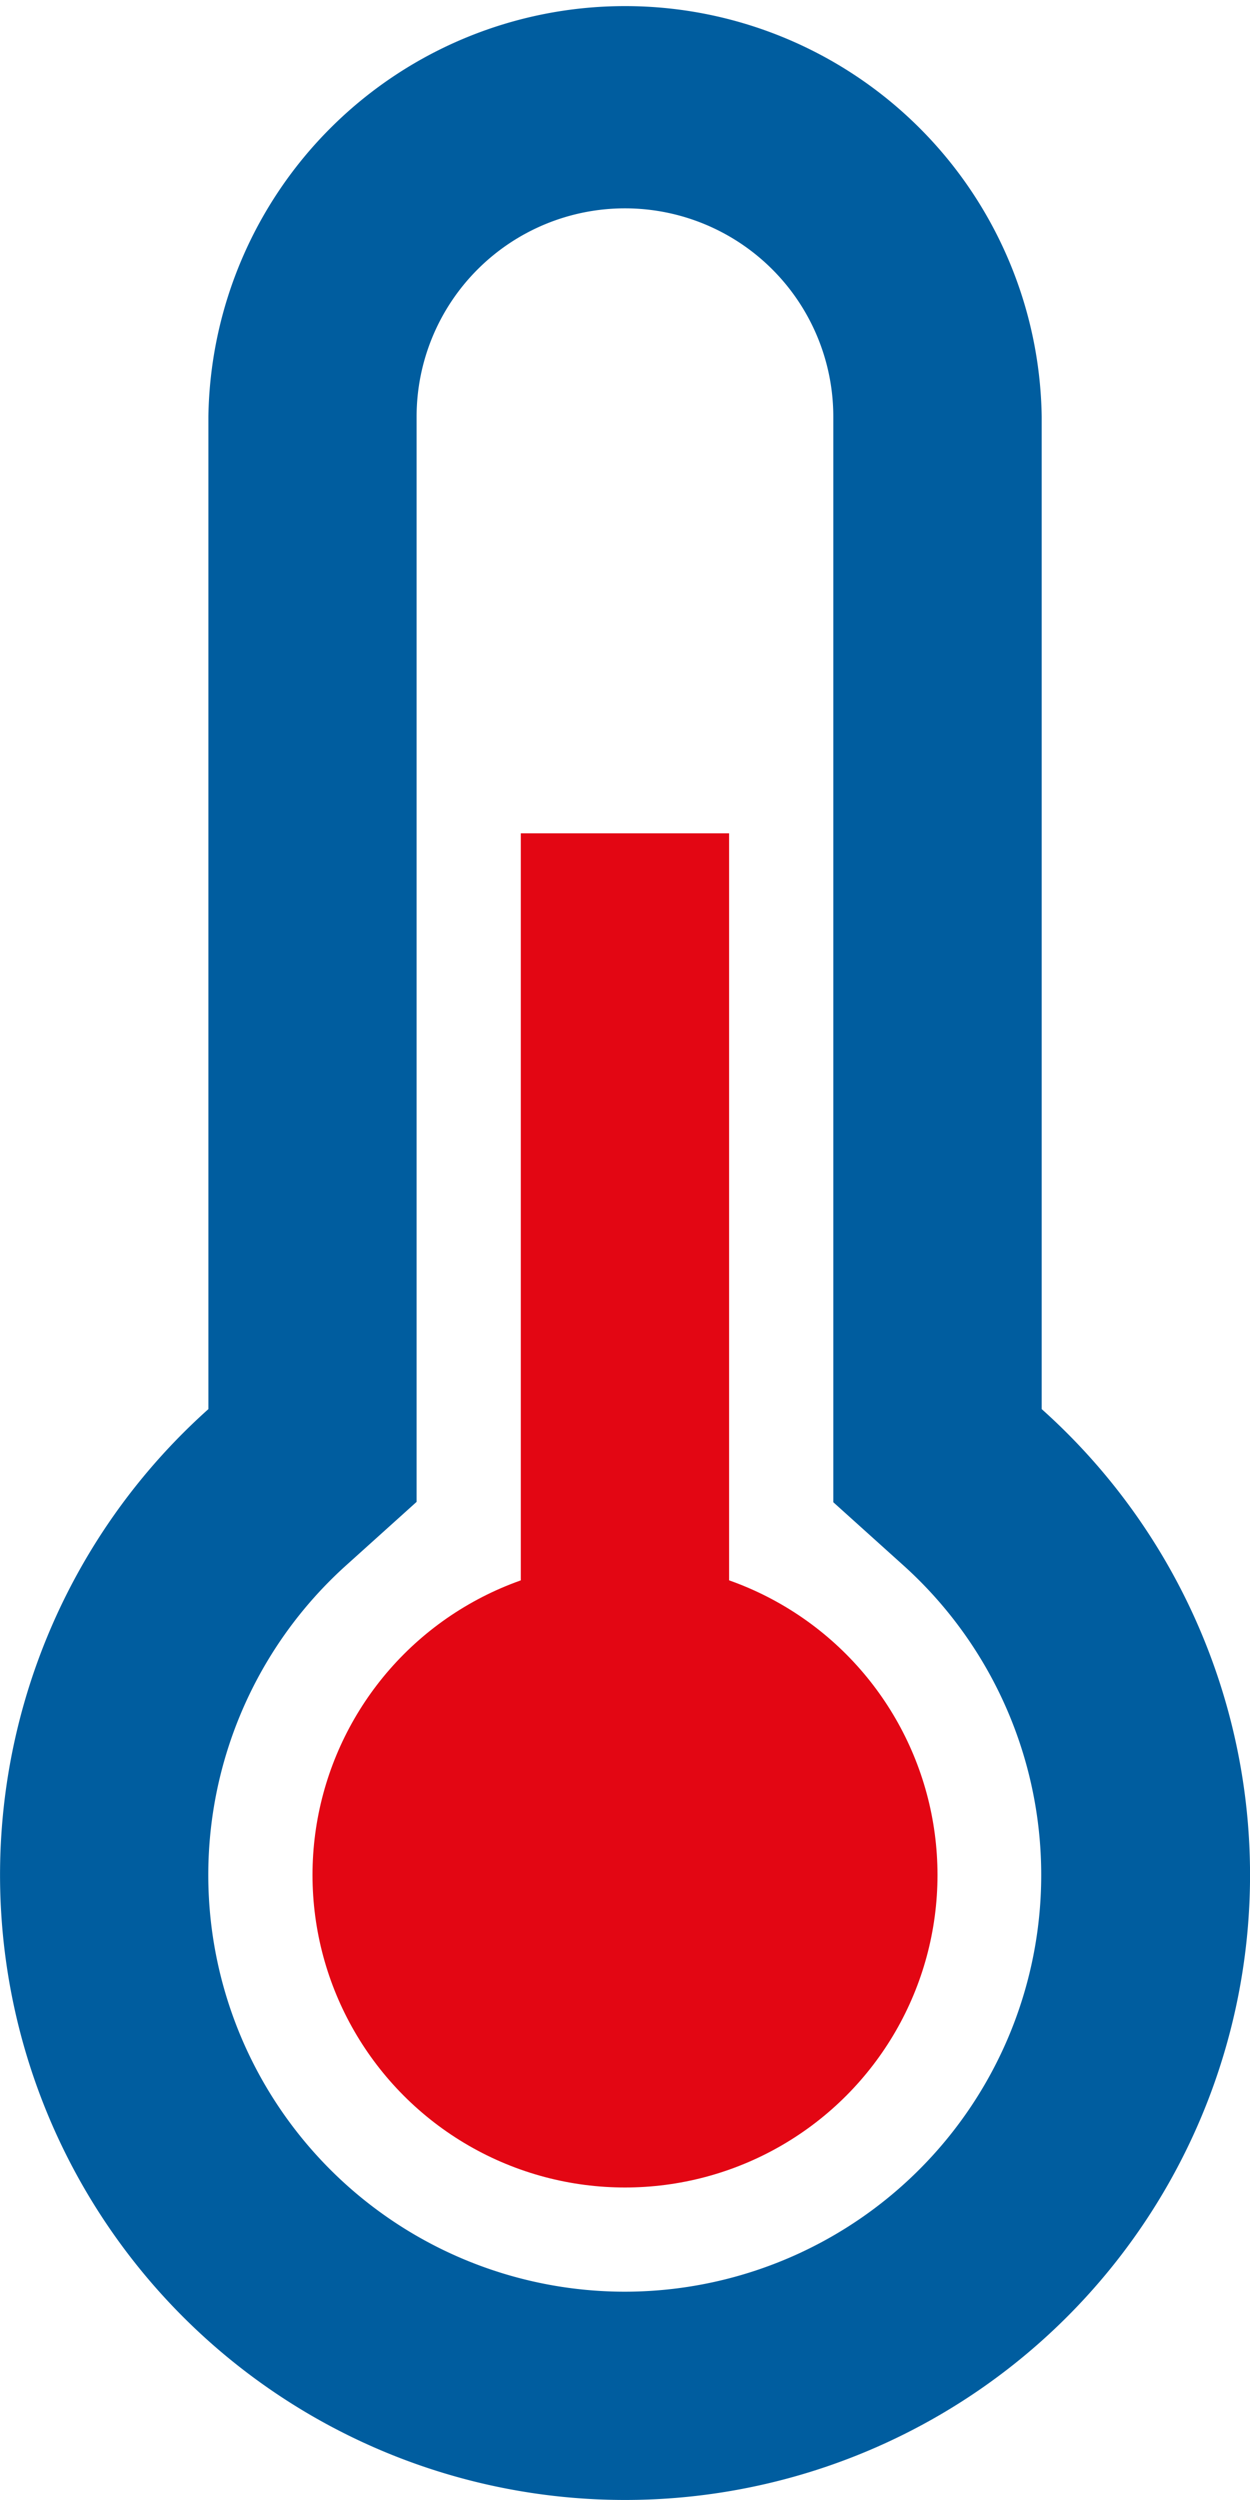 <?xml version="1.0" encoding="UTF-8"?> <svg xmlns="http://www.w3.org/2000/svg" width="14" height="28" viewBox="0 0 14 28"><g id="thermometer" transform="translate(-128)"><g id="Group_96" data-name="Group 96" transform="translate(128)"><g id="Group_95" data-name="Group 95"><path id="Path_248" data-name="Path 248" d="M139.667,15.782V4.667a4.667,4.667,0,0,0-9.333,0V15.782a7,7,0,1,0,9.333,0ZM135,25.667a4.667,4.667,0,0,1-3.111-8.146l.777-.7V4.667a2.333,2.333,0,1,1,4.667,0V16.825l.777.7A4.667,4.667,0,0,1,135,25.667Z" transform="translate(-128)" fill="#005d9f"></path></g></g><g id="Group_98" data-name="Group 98" transform="translate(133.833 9.333)"><g id="Group_97" data-name="Group 97"><rect id="Rectangle_162" data-name="Rectangle 162" width="2.333" height="14" fill="#e30613"></rect></g></g><g id="Group_100" data-name="Group 100" transform="translate(131.5 17.5)"><g id="Group_99" data-name="Group 99"><circle id="Ellipse_72" data-name="Ellipse 72" cx="3.5" cy="3.5" r="3.5" fill="#e30613"></circle></g></g></g></svg> 